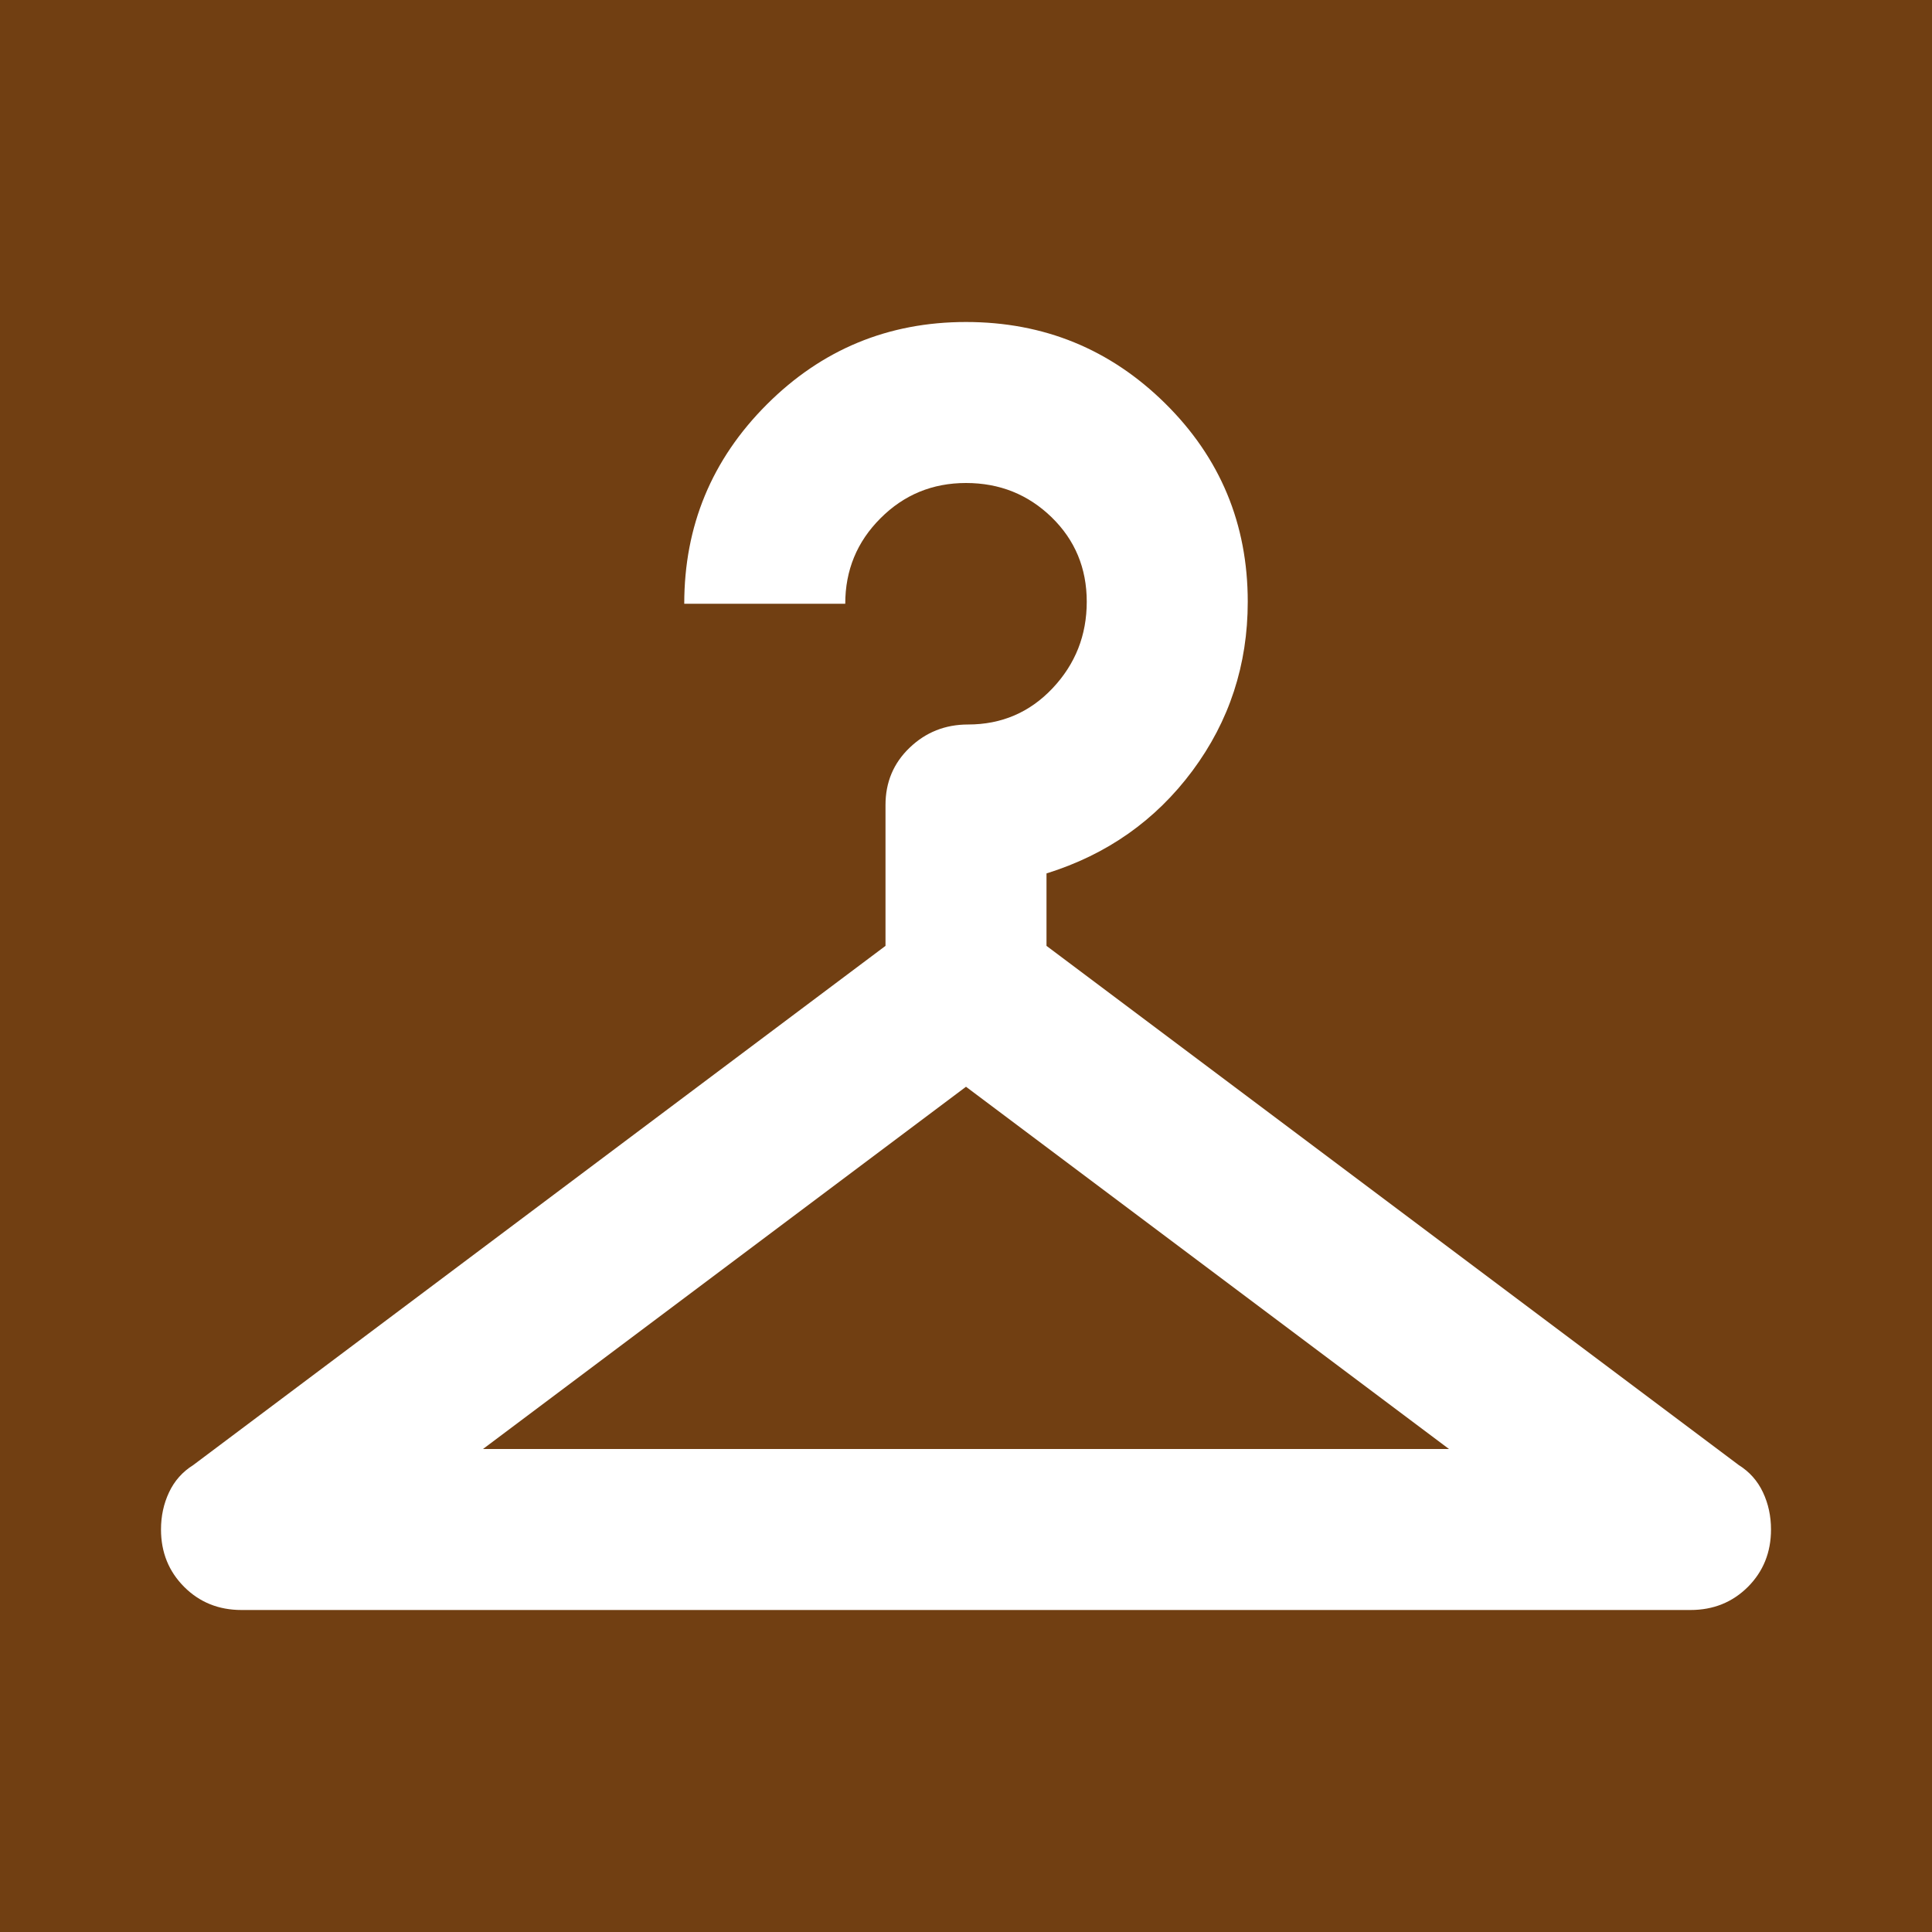 <?xml version="1.0" encoding="UTF-8" standalone="no"?><!-- Generator: Gravit.io --><svg xmlns="http://www.w3.org/2000/svg" xmlns:xlink="http://www.w3.org/1999/xlink" style="isolation:isolate" viewBox="0 0 24 24" width="24pt" height="24pt"><rect x="0" y="0" width="24" height="24" fill="#808080" stroke="none"/><defs><clipPath id="_clipPath_4Bv4gAN7SXJjJlp819i4E4PmtupV0FKM"><rect width="24" height="24"/></clipPath></defs><g clip-path="url(#_clipPath_4Bv4gAN7SXJjJlp819i4E4PmtupV0FKM)"><rect width="24" height="24" style="fill:rgb(113,63,18)"/><path d=" M 3 20 Q 2.575 20 2.288 19.713 Q 2 19.425 2 19 Q 2 18.75 2.1 18.538 Q 2.2 18.325 2.4 18.2 L 11 11.75 L 11 10 Q 11 9.575 11.3 9.288 Q 11.6 9 12.025 9 Q 12.65 9 13.075 8.55 Q 13.5 8.1 13.5 7.475 Q 13.5 6.85 13.063 6.425 Q 12.625 6 12 6 Q 11.375 6 10.938 6.438 Q 10.5 6.875 10.5 7.5 L 8.5 7.5 Q 8.5 6.05 9.525 5.025 Q 10.55 4 12 4 Q 13.45 4 14.475 5.012 Q 15.5 6.025 15.5 7.475 Q 15.5 8.65 14.813 9.575 Q 14.125 10.5 13 10.85 L 13 11.75 L 21.6 18.2 Q 21.8 18.325 21.9 18.538 Q 22 18.75 22 19 Q 22 19.425 21.713 19.713 Q 21.425 20 21 20 L 3 20 Z  M 6 18 L 18 18 L 12 13.5 L 6 18 Z " fill="rgb(255,255,255)"/></g></svg>